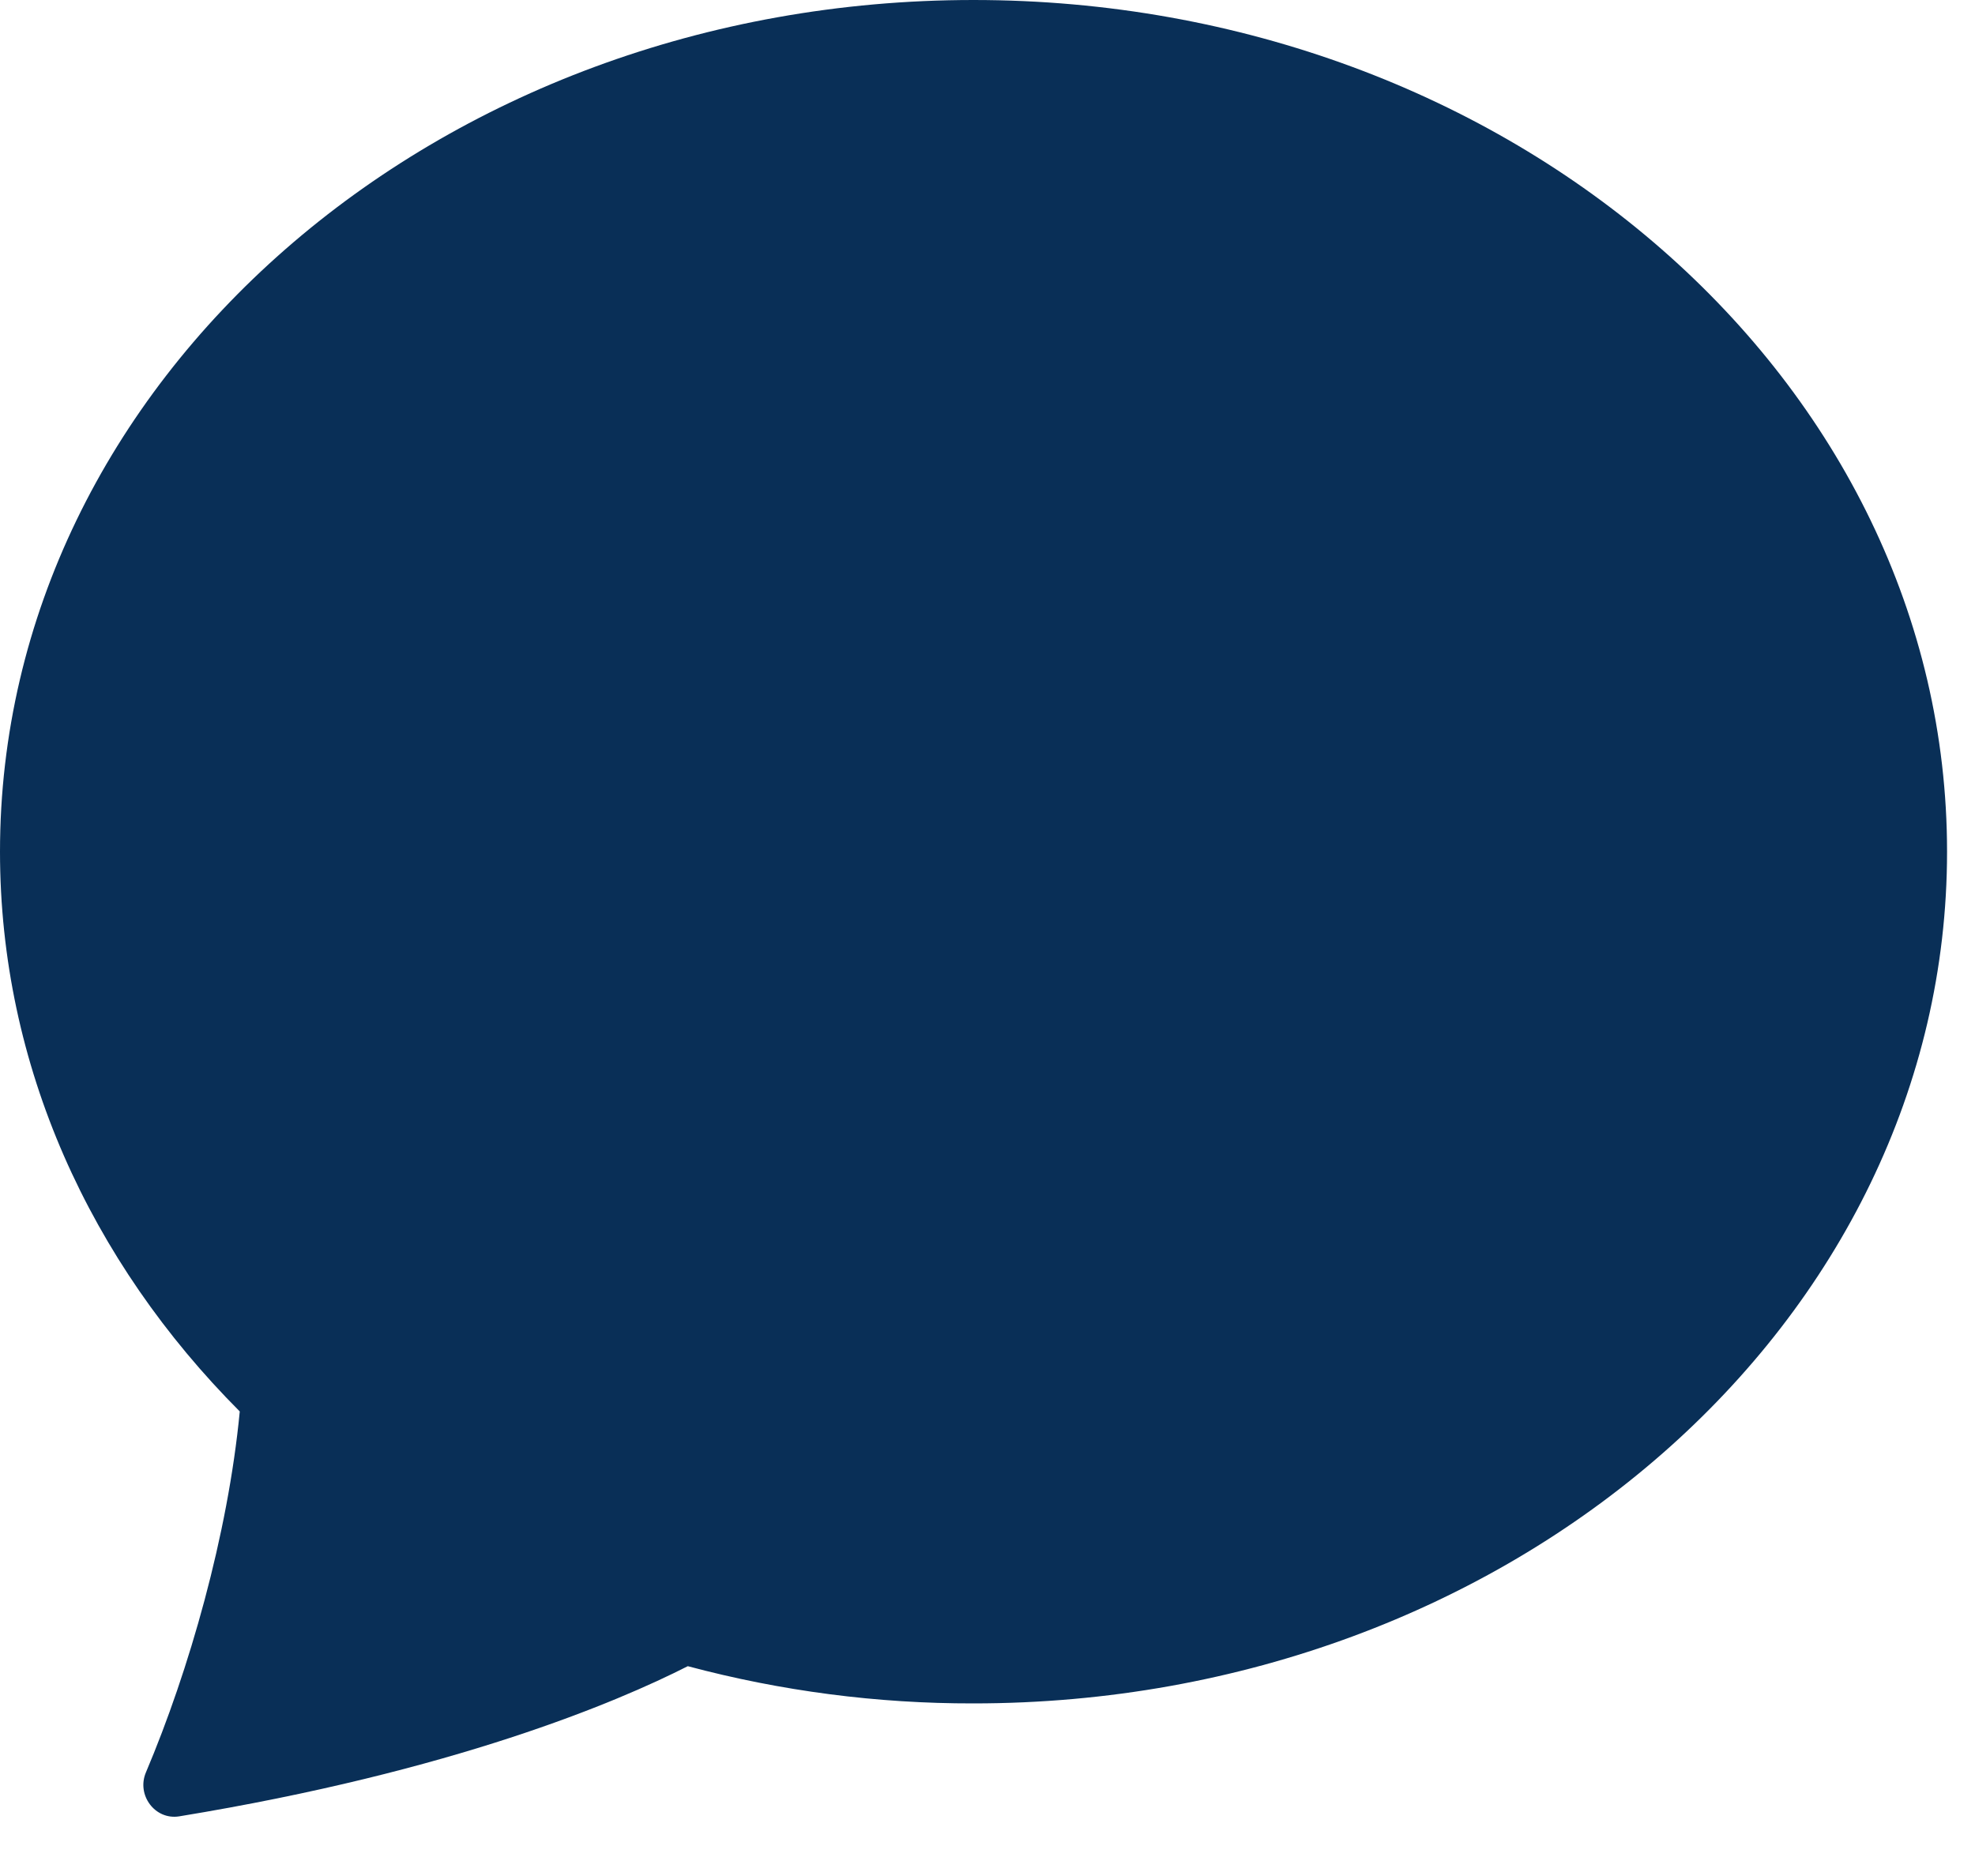 <svg width="20" height="19" viewBox="0 0 20 19" fill="none" xmlns="http://www.w3.org/2000/svg">
<path d="M9.858 17.252C15.303 17.252 19.717 13.39 19.717 8.626C19.717 3.862 15.303 0 9.858 0C4.414 0 0 3.862 0 8.626C0 10.795 0.916 12.779 2.428 14.295C2.308 15.547 1.914 16.92 1.478 17.95C1.38 18.179 1.569 18.435 1.814 18.396C4.594 17.94 6.247 17.24 6.965 16.875C7.909 17.127 8.882 17.254 9.858 17.252Z" fill="#092F57"/>
</svg>
